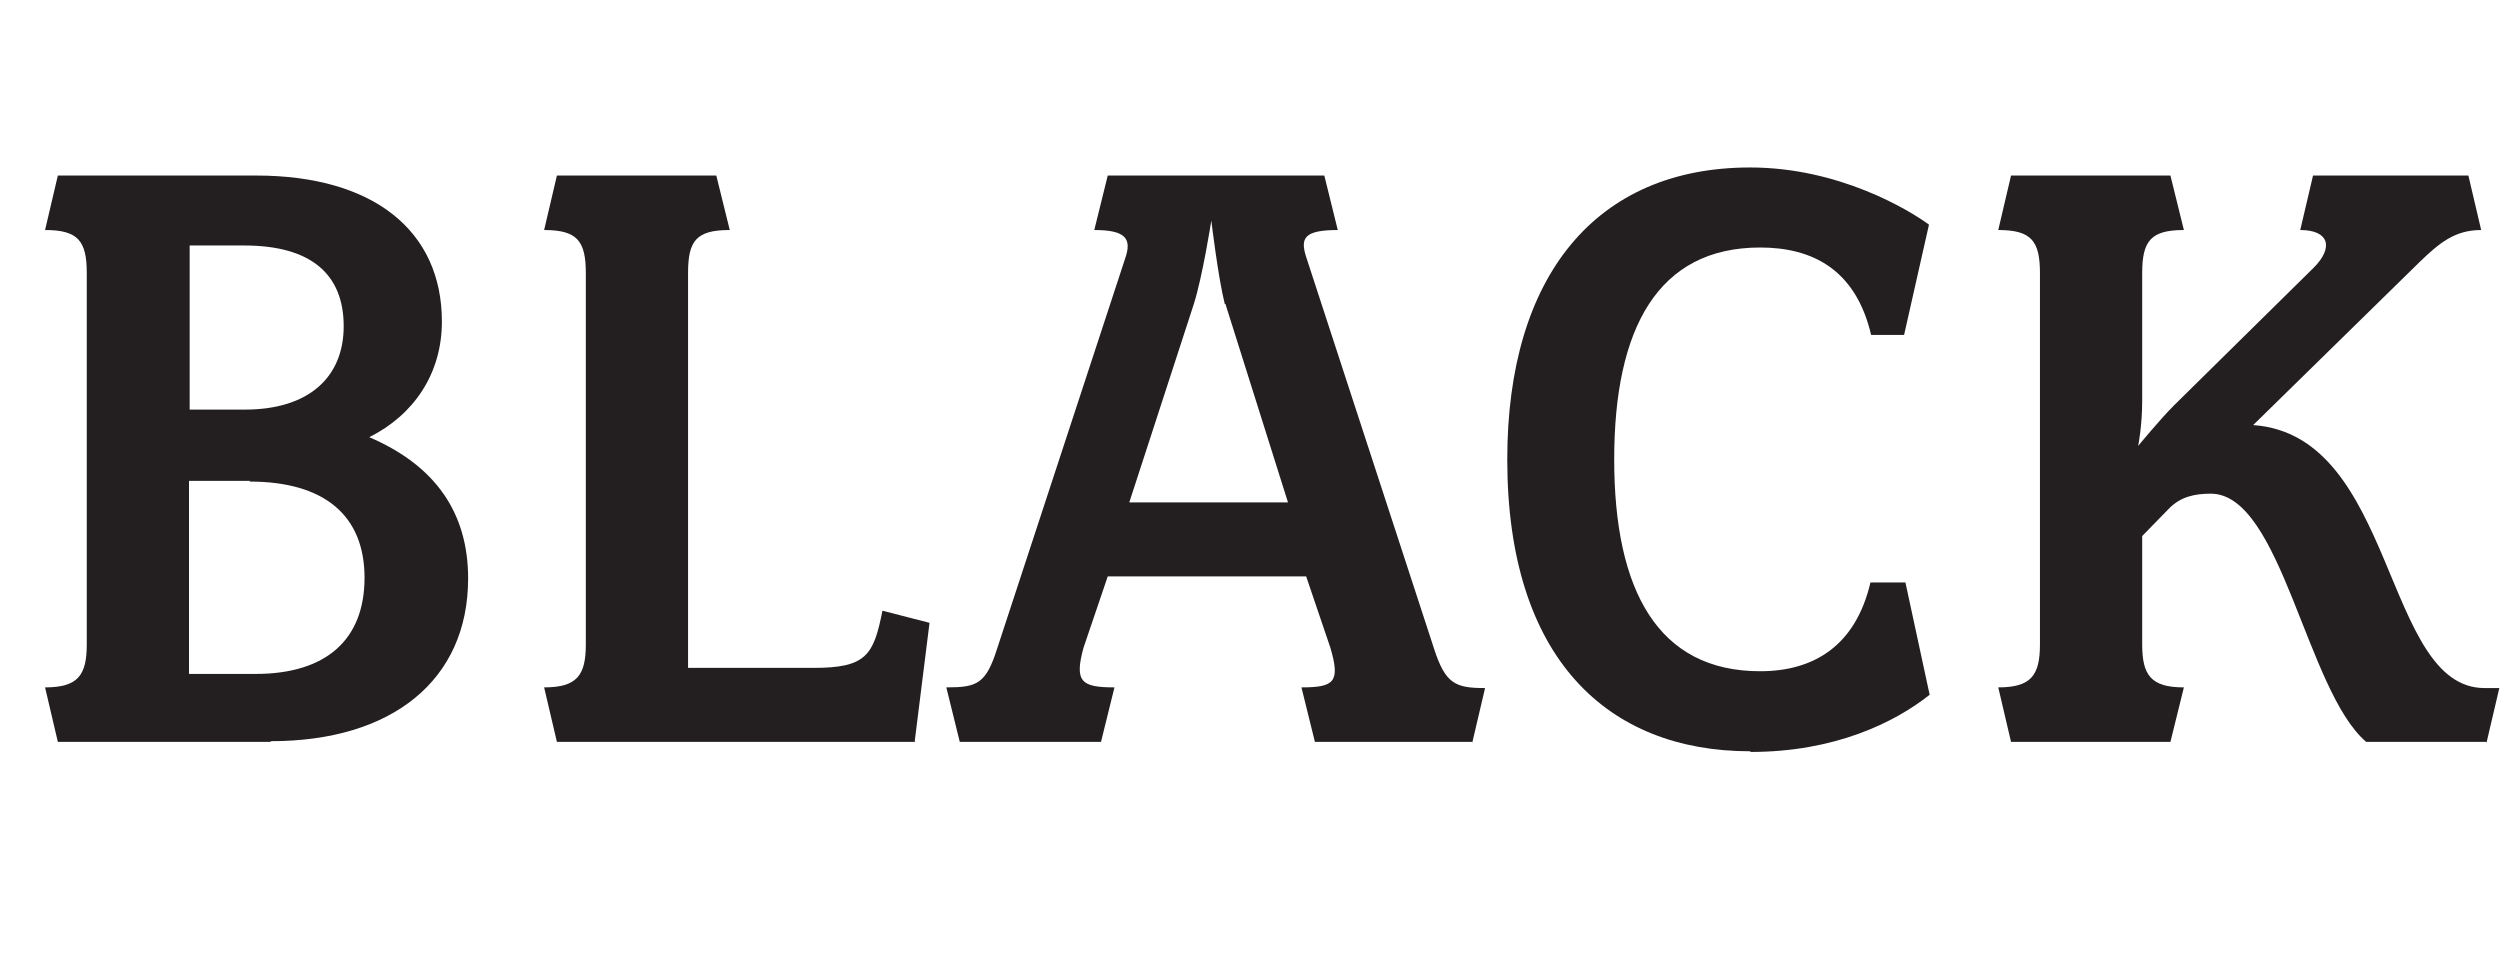 <?xml version="1.0" encoding="UTF-8"?>
<svg id="Layer_2" data-name="Layer 2" xmlns="http://www.w3.org/2000/svg" viewBox="0 0 37.17 14.18">
  <defs>
    <style>
      .cls-1 {
        fill: #231f20;
      }
    </style>
  </defs>
  <g id="Layer_1-2" data-name="Layer 1">
    <g>
      <path class="cls-1" d="M4.02,11.03H.86l-.19-.81c.49,0,.62-.18.62-.64v-5.52c0-.48-.13-.64-.62-.64l.19-.81h2.95c1.74,0,2.76.82,2.76,2.17,0,.78-.42,1.39-1.08,1.72.98.42,1.47,1.12,1.47,2.1,0,1.52-1.14,2.42-2.93,2.42ZM2.82,3.65v2.44h.82c.95,0,1.47-.48,1.47-1.24s-.47-1.2-1.48-1.2h-.8ZM3.72,7.15h-.91v2.87h.99c1.05,0,1.62-.51,1.62-1.43s-.59-1.43-1.71-1.43Z"/>
      <path class="cls-1" d="M13.61,11.03h-5.33l-.19-.81c.49,0,.62-.18.62-.64v-5.52c0-.48-.13-.64-.62-.64l.19-.81h2.37l.2.81c-.5,0-.62.16-.62.64v5.87h1.87c.78,0,.89-.19,1.02-.85l.7.18-.22,1.76Z"/>
      <path class="cls-1" d="M21.89,11.03h-2.34l-.2-.81c.49,0,.58-.08.43-.59l-.36-1.06h-2.95l-.36,1.06c-.14.51-.03.59.46.59l-.2.81h-2.1l-.2-.81c.46,0,.59-.05.76-.59l1.9-5.79c.1-.29.01-.42-.46-.42l.2-.81h3.22l.2.81c-.5,0-.56.12-.47.4l1.9,5.82c.17.53.32.59.76.59l-.19.81ZM18.21,4.52c-.1-.4-.2-1.24-.2-1.24,0,0-.13.83-.26,1.24l-.96,2.95h2.36l-.93-2.95Z"/>
      <path class="cls-1" d="M26.02,11.17c-2.11,0-3.61-1.37-3.61-4.34,0-2.73,1.32-4.34,3.61-4.34,1.32,0,2.36.63,2.66.85l-.37,1.64h-.49c-.23-.98-.88-1.3-1.65-1.3-1.52,0-2.17,1.2-2.17,3.15s.65,3.15,2.17,3.15c.8,0,1.42-.38,1.64-1.32h.52l.36,1.67c-.53.42-1.42.85-2.66.85Z"/>
      <path class="cls-1" d="M36.96,11.03h-1.78c-.89-.76-1.26-3.69-2.31-3.69-.23,0-.45.04-.63.23l-.39.4v1.61c0,.46.13.64.62.64l-.2.81h-2.37l-.19-.81c.49,0,.62-.18.62-.64v-5.52c0-.48-.13-.64-.62-.64l.19-.81h2.37l.2.81c-.49,0-.62.16-.62.64v1.9c0,.38-.06.67-.06.67,0,0,.33-.4.53-.6l2.08-2.05c.3-.3.23-.56-.2-.56l.19-.81h2.31l.19.81c-.39,0-.62.19-.92.48l-2.47,2.42c2.13.15,1.93,3.91,3.44,3.91h.22l-.19.81Z"/>
    </g>
  </g>
</svg>